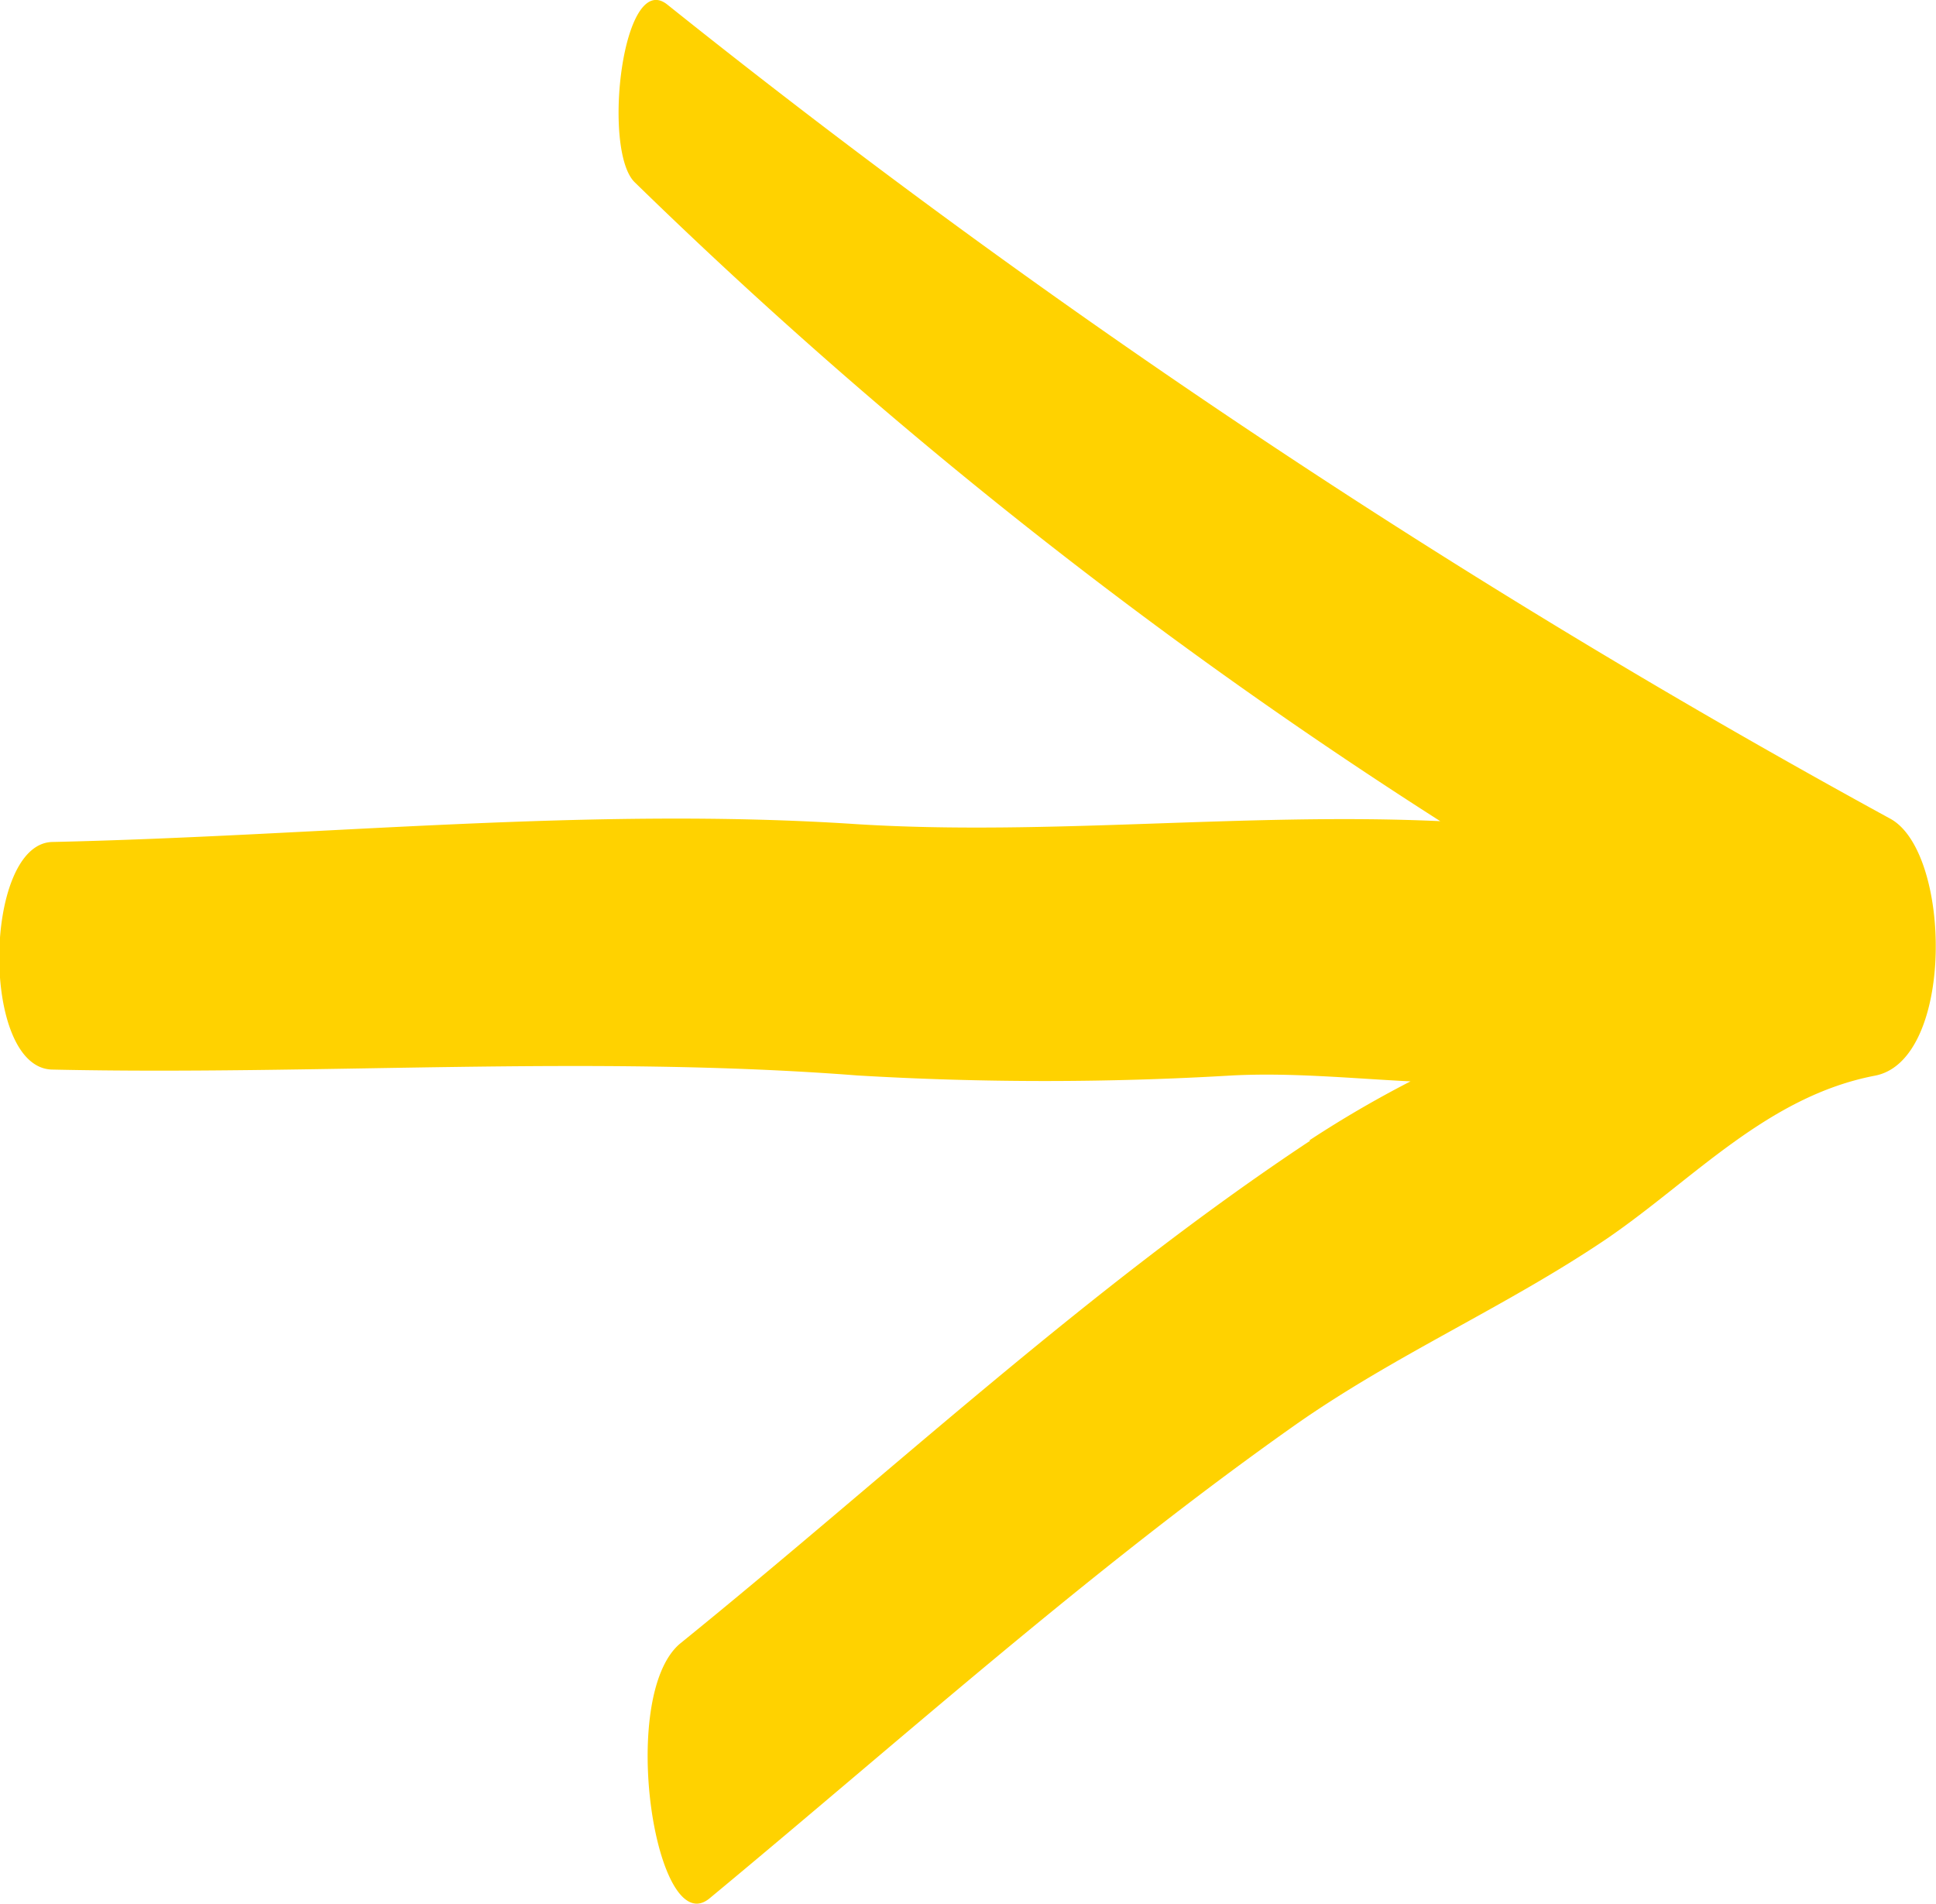 <svg xmlns="http://www.w3.org/2000/svg" width="22.967" height="22.586"><path d="M15.542 13.535c-2.642 1.751-5.008 3.968-7.477 5.968-.741.632-.283 3.546.353 3.02 2.293-1.9 4.515-3.9 6.948-5.617 1.2-.842 2.5-1.4 3.7-2.212 1.022-.7 1.9-1.685 3.174-1.931.952-.176.918-2.669.176-3.054A99.971 99.971 0 017.916.054c-.529-.421-.776 1.719-.389 2.106a59.674 59.674 0 009.559 7.583c-2.293-.106-4.655.176-6.914.036-3.174-.211-6.349.14-9.559.211-.812.036-.846 2.669 0 2.7 3.174.07 6.385-.176 9.559.07a37.553 37.553 0 004.445 0c.705-.036 1.411.035 2.116.07a13.132 13.132 0 00-1.2.7z" fill="#ffd200"/></svg>